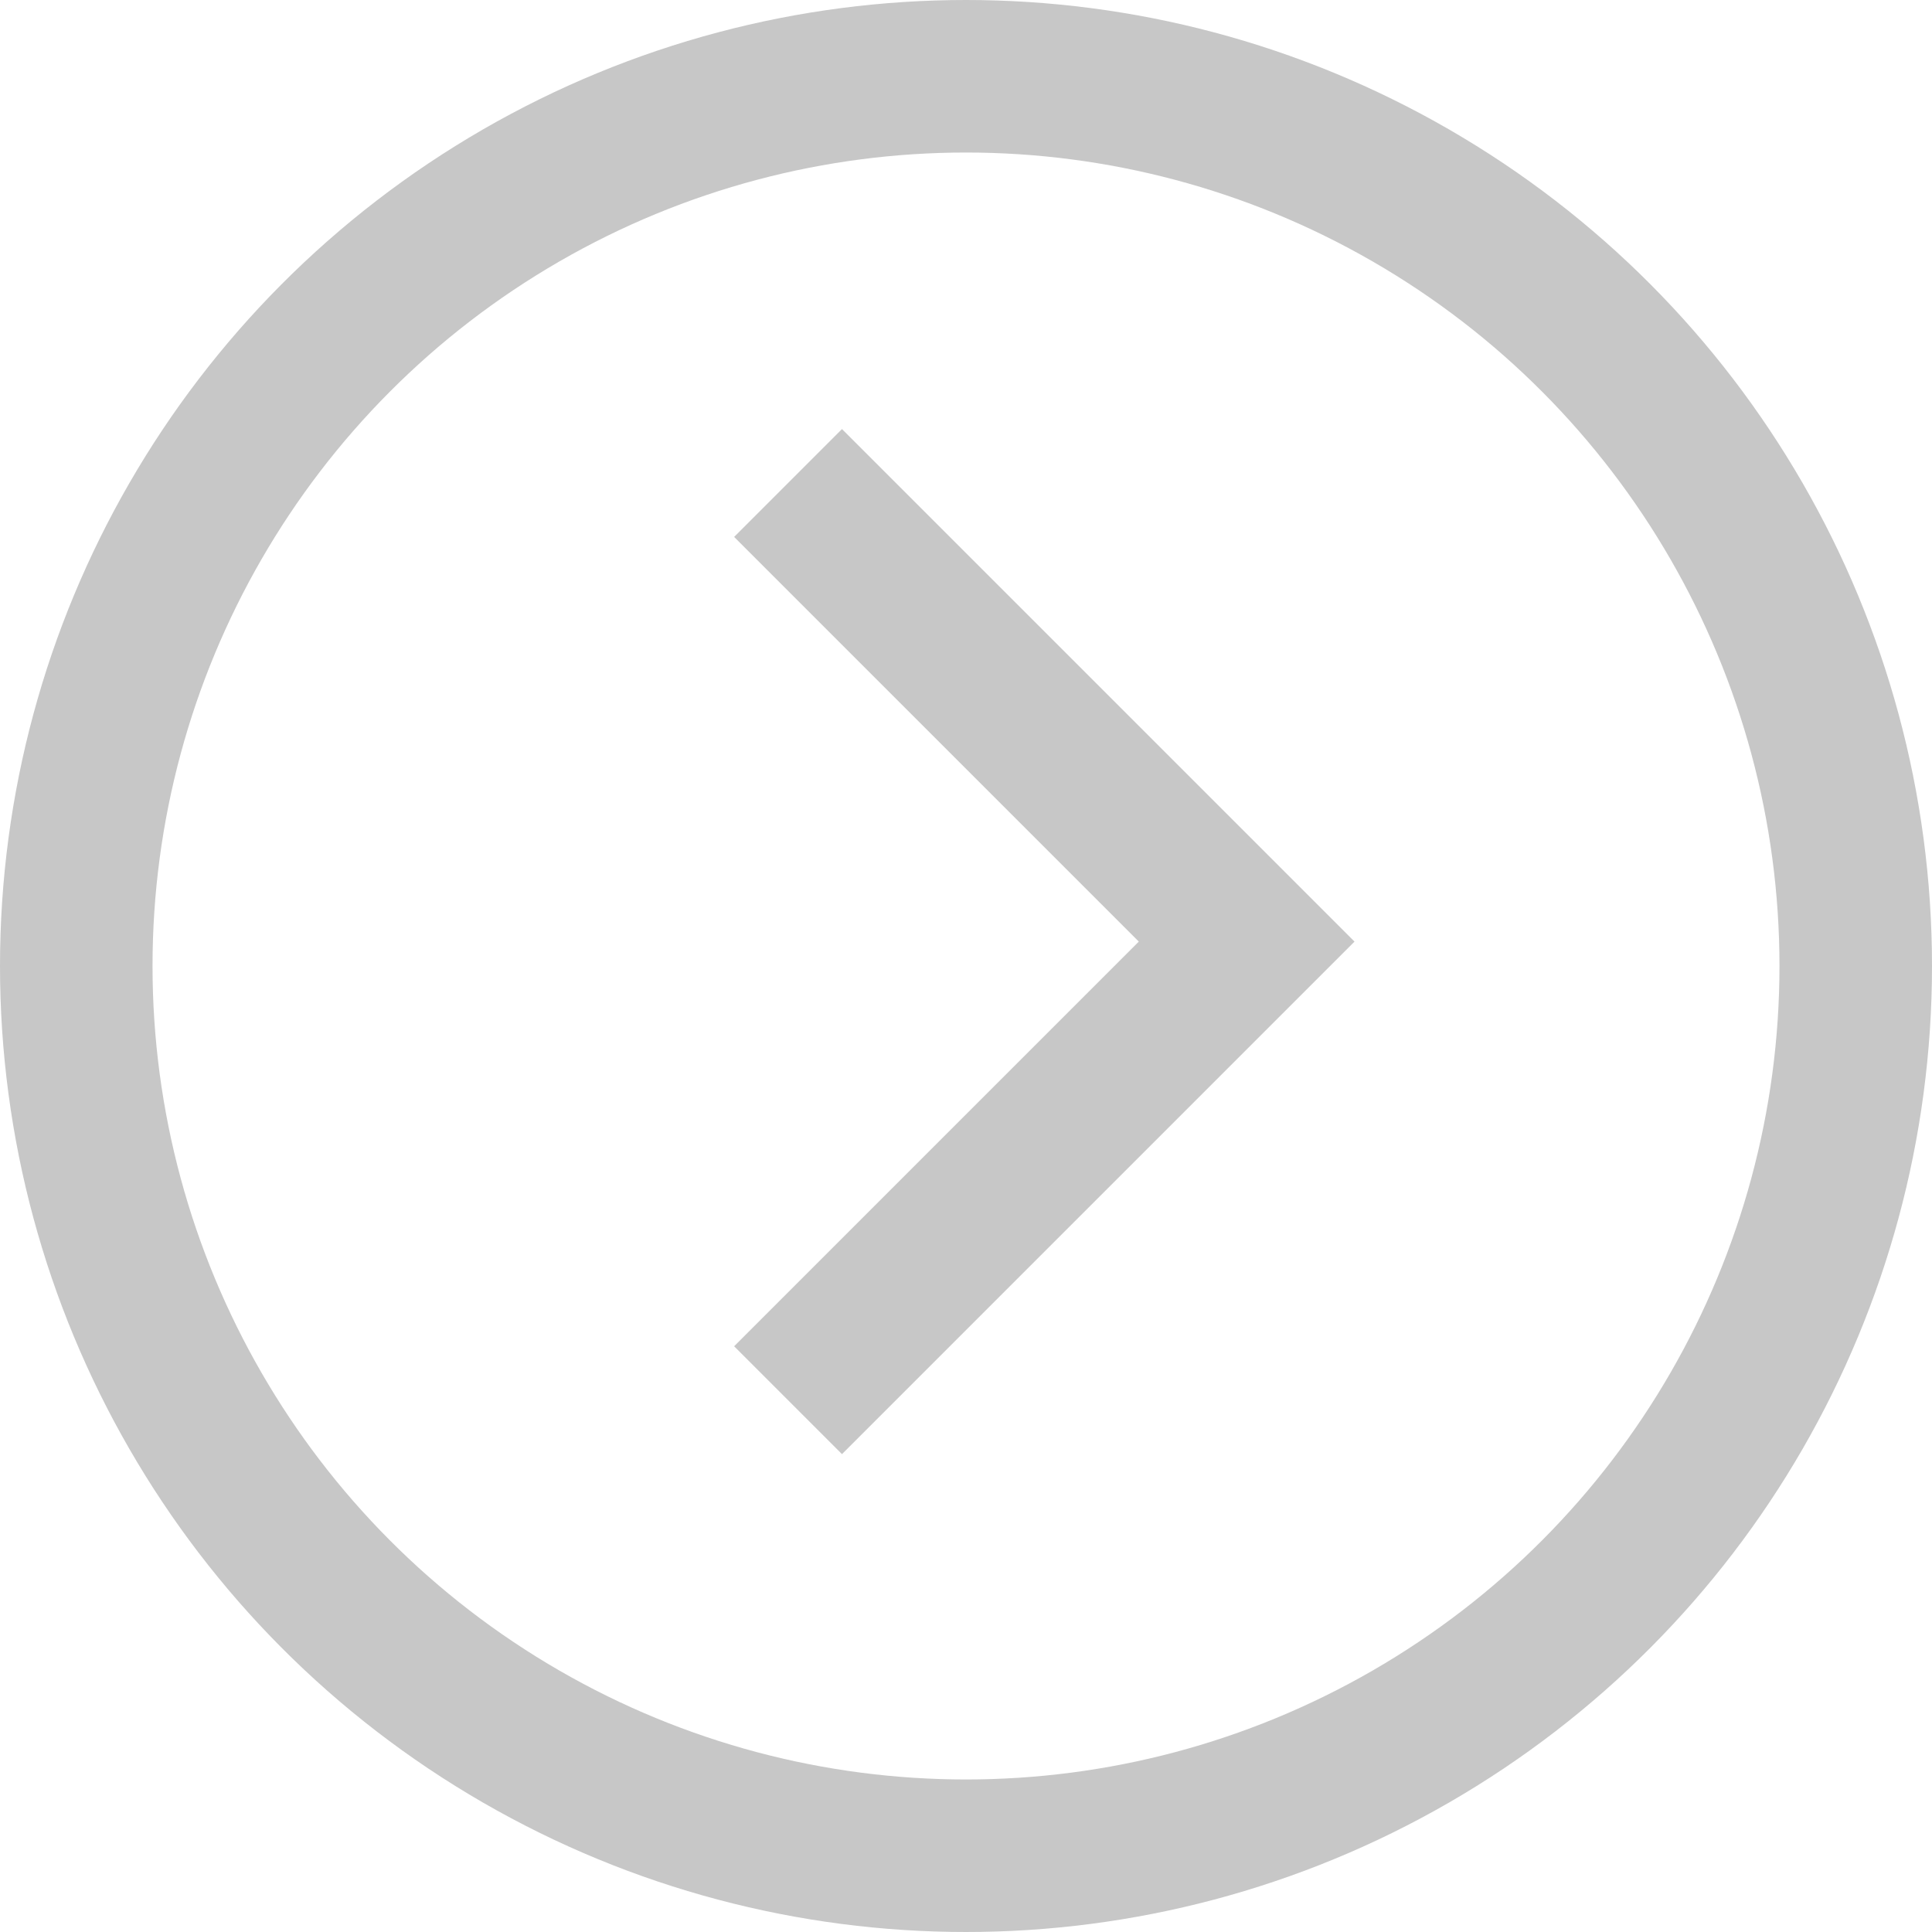 <svg xmlns="http://www.w3.org/2000/svg" width="38" height="38" viewBox="0 0 38 38">
  <g id="Group_48" data-name="Group 48" transform="translate(-918 -992)">
    <path id="Path_11" data-name="Path 11" d="M389.841,329.128l-9.02,9.02-9.02-9.02" transform="translate(604.372 1391.341) rotate(-90)" fill="none" stroke="#c7c7c7" stroke-miterlimit="10" stroke-width="3"/>
    <g id="Ellipse_7" data-name="Ellipse 7" transform="translate(918 992)" fill="none" stroke="#c7c7c7" stroke-width="3">
      <circle cx="19" cy="19" r="19" stroke="none"/>
      <circle cx="19" cy="19" r="17.5" fill="none"/>
    </g>
  </g>
</svg>
